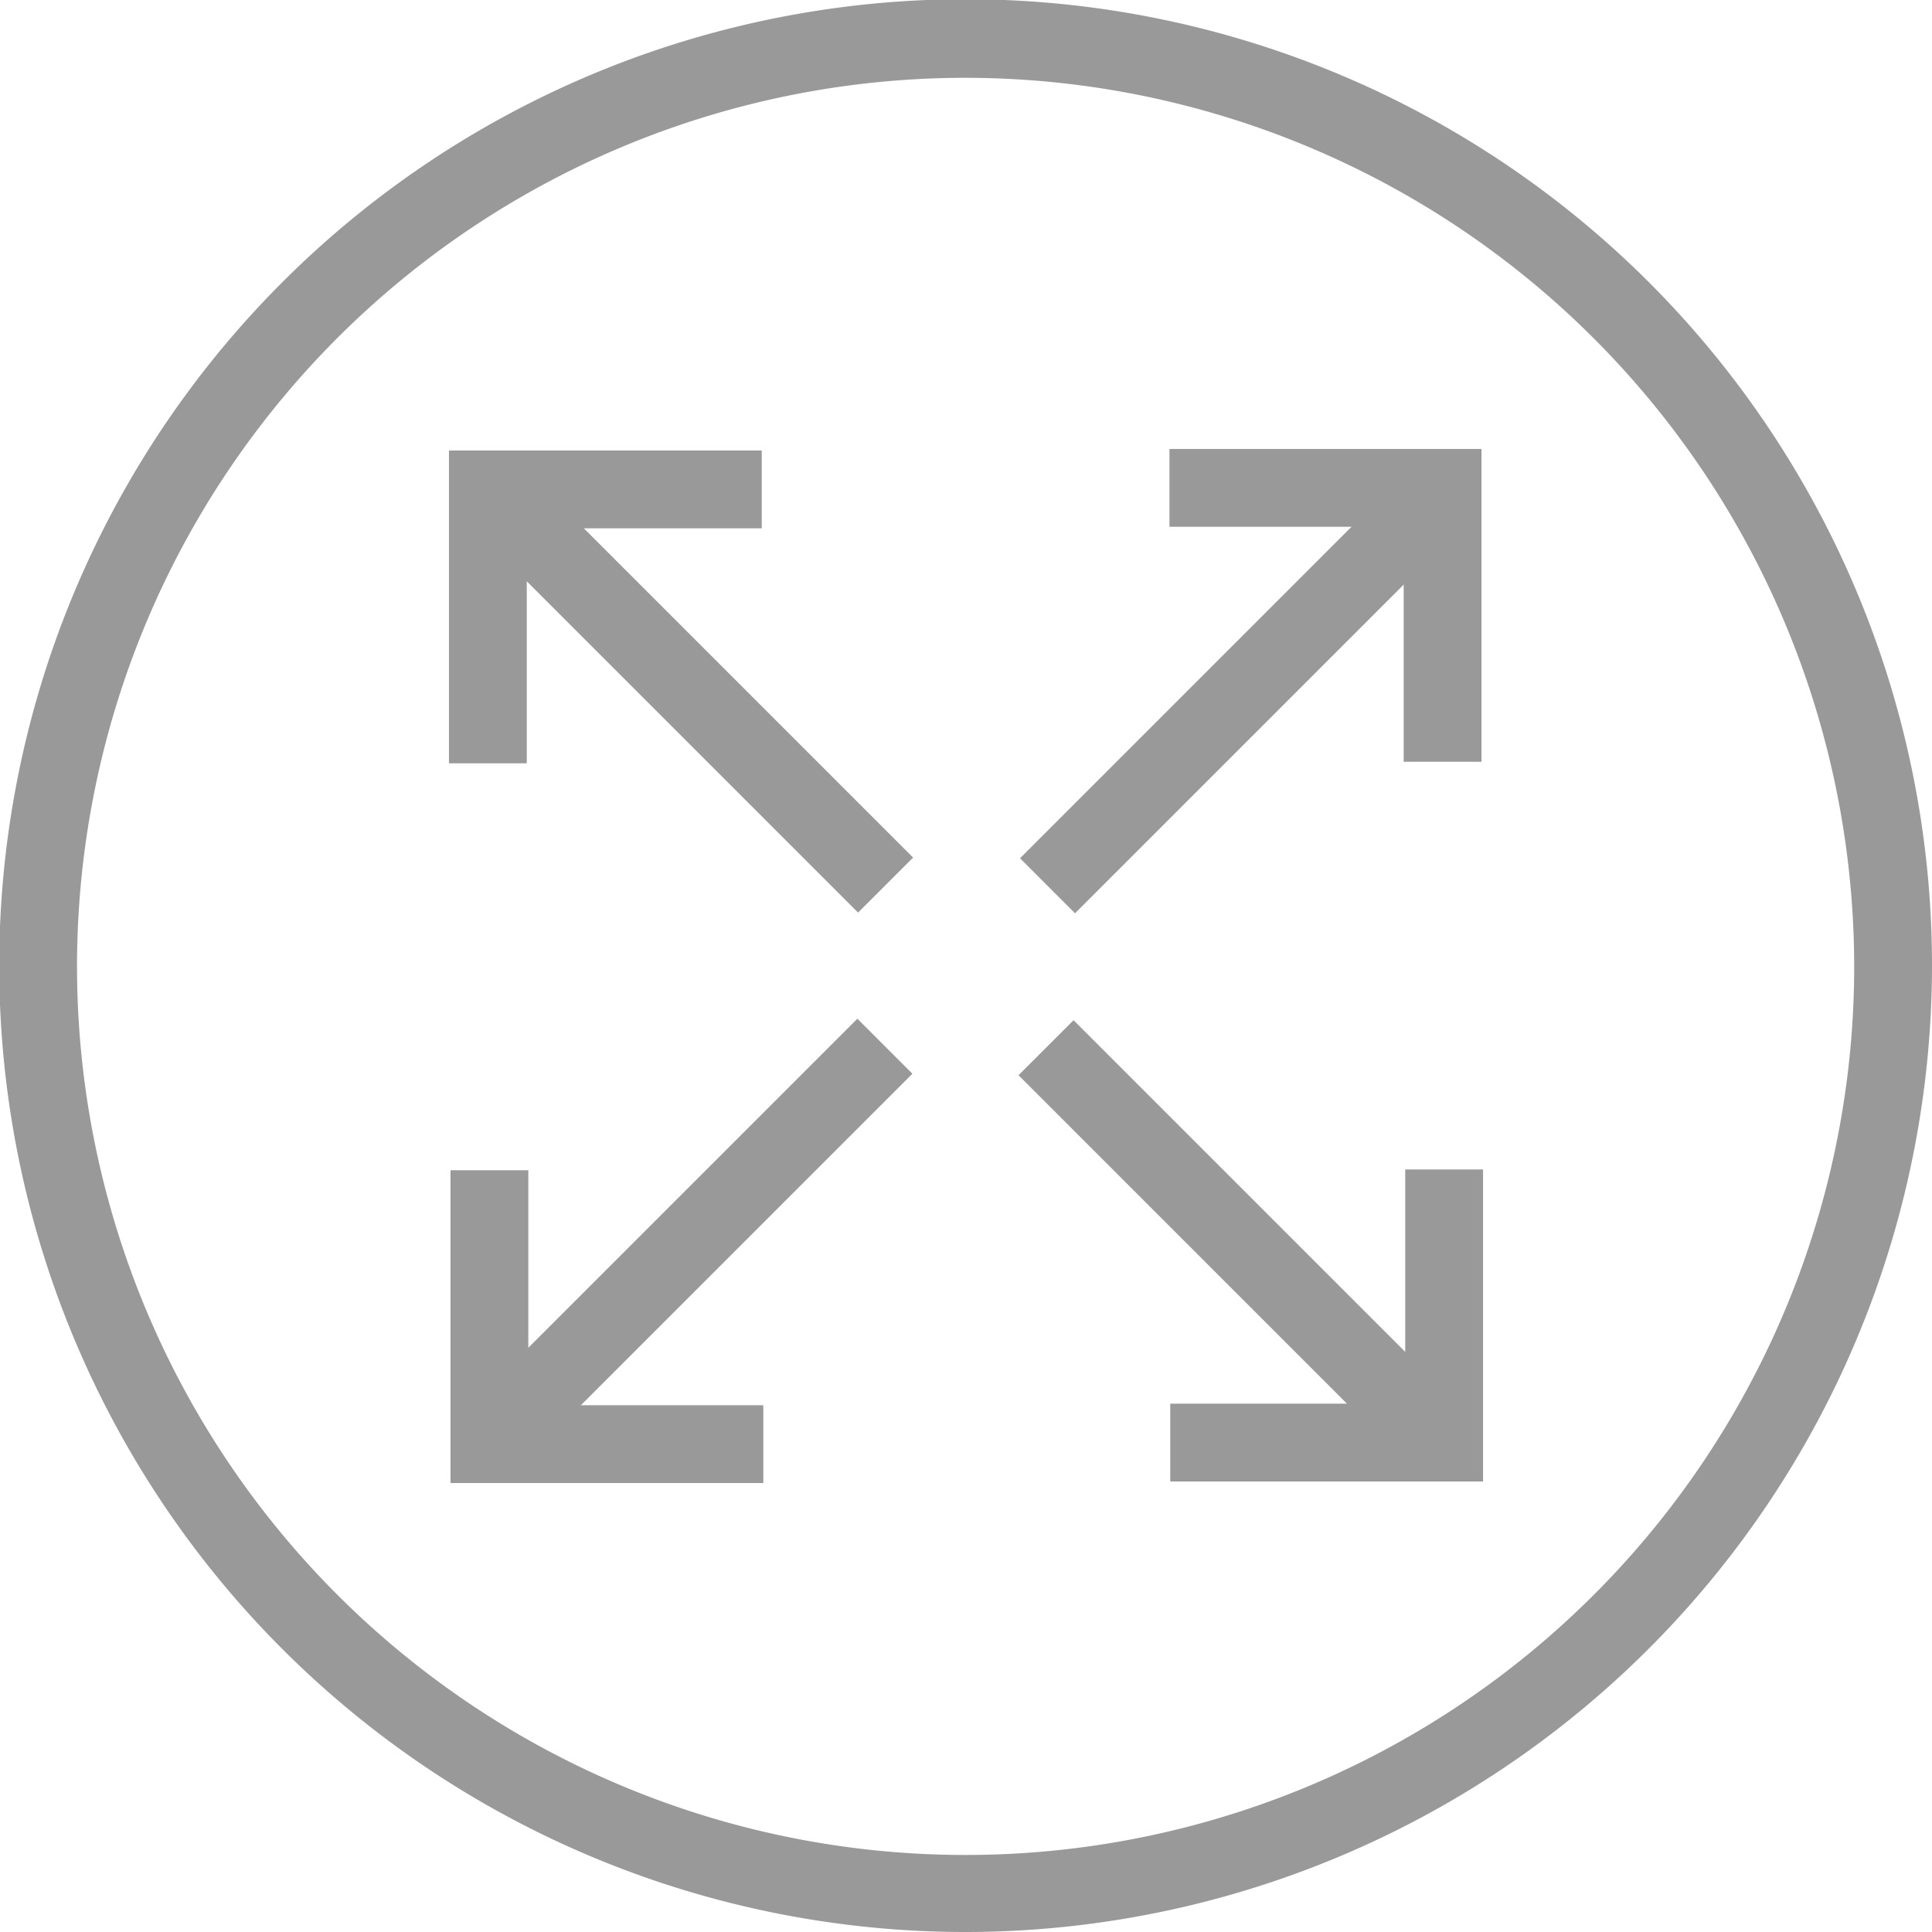 <svg xmlns="http://www.w3.org/2000/svg" viewBox="0 0 24.83 24.83"><defs><style>.cls-1{fill:#999;}</style></defs><title>resize</title><g id="Layer_2" data-name="Layer 2"><g id="Layer_1-2" data-name="Layer 1"><rect class="cls-1" x="5.37" y="15.43" width="7.03" height="1" transform="translate(-8.66 10.95) rotate(-45)"/><polygon class="cls-1" points="9.81 19.06 5.79 19.06 5.79 15.04 6.79 15.04 6.79 18.06 9.81 18.06 9.81 19.06"/><rect class="cls-1" x="12.43" y="8.4" width="7.03" height="1" transform="translate(-1.62 13.88) rotate(-45)"/><polygon class="cls-1" points="19.04 9.79 18.04 9.79 18.04 6.77 15.03 6.77 15.03 5.77 19.04 5.77 19.04 9.79"/><rect class="cls-1" x="8.4" y="5.37" width="1" height="7.03" transform="translate(-3.68 8.9) rotate(-45)"/><polygon class="cls-1" points="6.77 9.81 5.77 9.81 5.77 5.79 9.79 5.79 9.79 6.79 6.77 6.79 6.77 9.81"/><rect class="cls-1" x="15.43" y="12.43" width="1" height="7.03" transform="translate(-6.61 15.94) rotate(-45)"/><polygon class="cls-1" points="19.06 19.04 15.04 19.04 15.04 18.04 18.06 18.04 18.06 15.03 19.06 15.03 19.06 19.04"/><path class="cls-1" d="M12.42,24.83A12.42,12.42,0,1,1,24.83,12.42,12.43,12.43,0,0,1,12.42,24.83ZM12.42,1A11.42,11.42,0,1,0,23.83,12.42,11.43,11.43,0,0,0,12.42,1Z"/></g></g></svg>